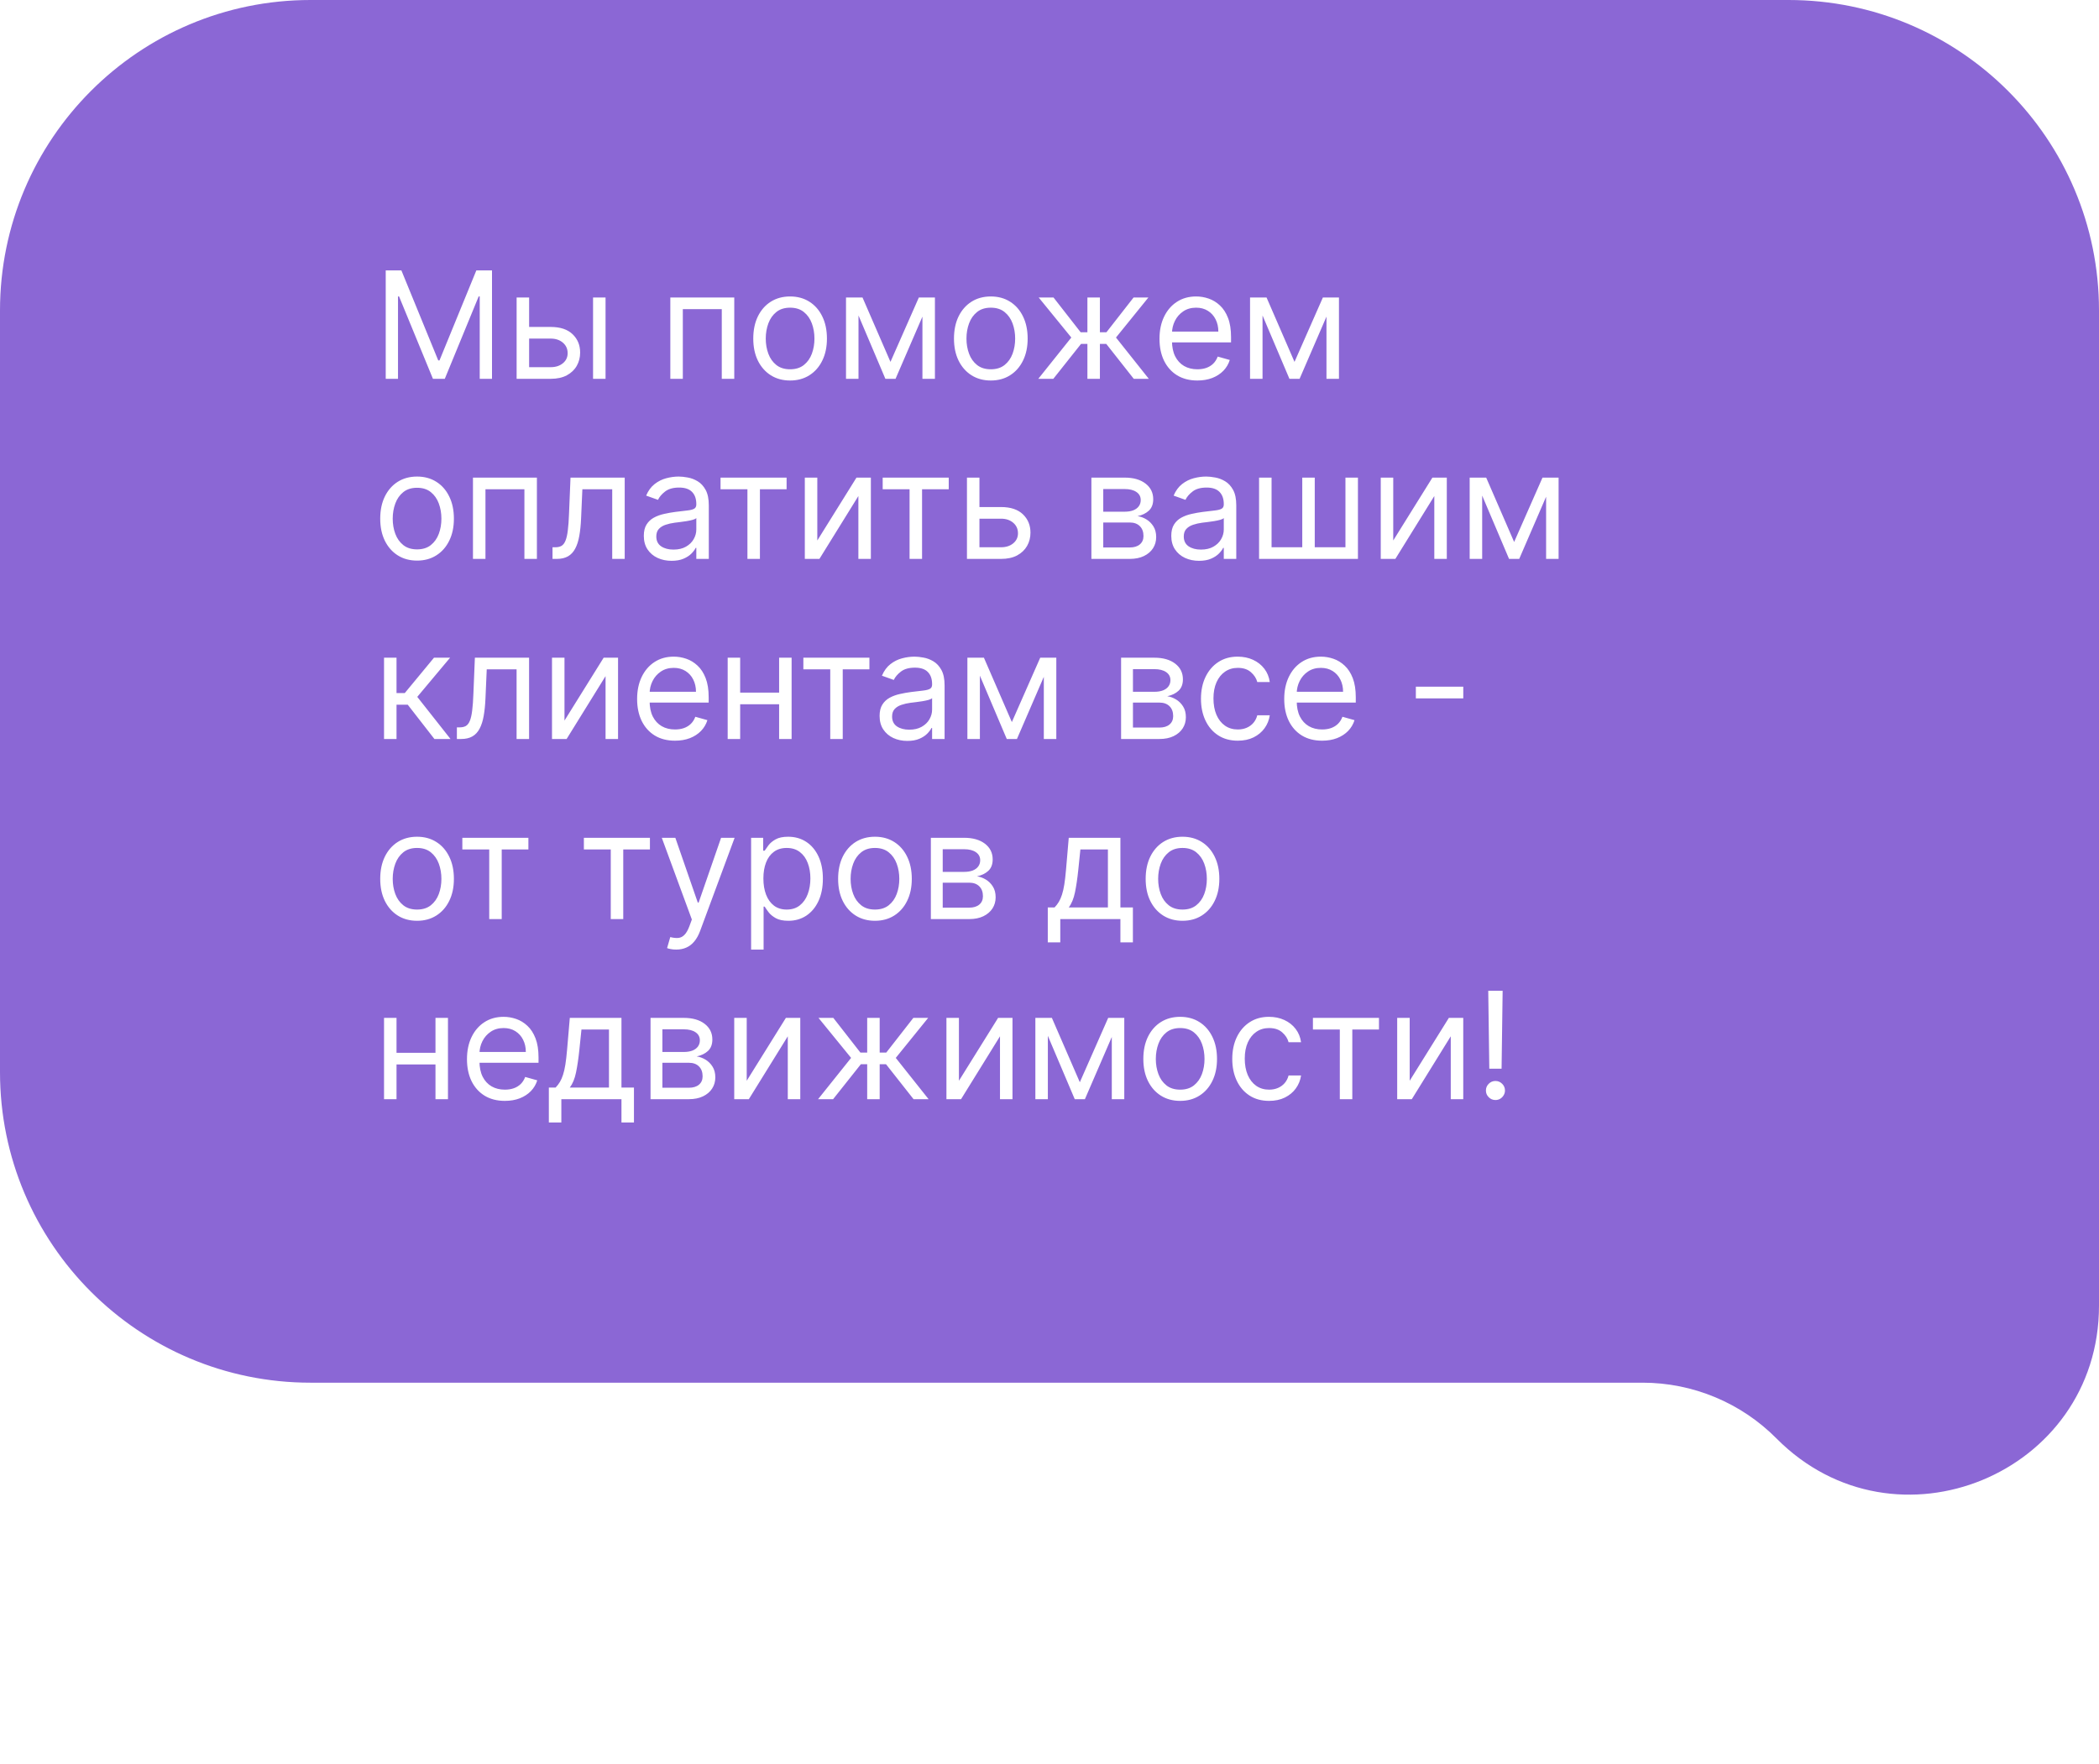 <svg width="338" height="284" viewBox="0 0 338 284" fill="none" xmlns="http://www.w3.org/2000/svg">
<g filter="url(#filter0_b_110_1715)">
<path d="M338 50C338 22.386 315.614 0 288 0H50C22.386 0 0 22.386 0 50V172.653C0 200.268 22.386 222.653 50 222.653H264.507C272.605 222.653 280.367 225.887 286.07 231.637C305.164 250.89 338 237.369 338 210.253V50Z" fill="#8B67D5"/>
</g>
<path d="M62.114 43.545H64.636L70.568 58.034H70.773L76.704 43.545H79.227V61H77.25V47.739H77.079L71.625 61H69.716L64.261 47.739H64.091V61H62.114V43.545ZM84.931 52.648H88.681C90.215 52.648 91.388 53.037 92.201 53.815C93.013 54.594 93.42 55.58 93.42 56.773C93.42 57.557 93.238 58.27 92.874 58.912C92.511 59.548 91.977 60.057 91.272 60.438C90.567 60.812 89.704 61 88.681 61H83.192V47.909H85.204V59.125H88.681C89.477 59.125 90.13 58.915 90.641 58.494C91.153 58.074 91.408 57.534 91.408 56.875C91.408 56.182 91.153 55.617 90.641 55.179C90.13 54.742 89.477 54.523 88.681 54.523H84.931V52.648ZM95.499 61V47.909H97.511V61H95.499ZM107.942 61V47.909H118.238V61H116.227V49.784H109.954V61H107.942ZM127.229 61.273C126.048 61.273 125.011 60.992 124.119 60.429C123.232 59.867 122.539 59.08 122.039 58.068C121.545 57.057 121.298 55.875 121.298 54.523C121.298 53.159 121.545 51.969 122.039 50.952C122.539 49.935 123.232 49.145 124.119 48.582C125.011 48.02 126.048 47.739 127.229 47.739C128.411 47.739 129.445 48.02 130.332 48.582C131.224 49.145 131.917 49.935 132.411 50.952C132.911 51.969 133.161 53.159 133.161 54.523C133.161 55.875 132.911 57.057 132.411 58.068C131.917 59.08 131.224 59.867 130.332 60.429C129.445 60.992 128.411 61.273 127.229 61.273ZM127.229 59.466C128.127 59.466 128.866 59.236 129.445 58.776C130.025 58.315 130.454 57.71 130.732 56.96C131.011 56.21 131.15 55.398 131.15 54.523C131.15 53.648 131.011 52.832 130.732 52.077C130.454 51.321 130.025 50.71 129.445 50.244C128.866 49.778 128.127 49.545 127.229 49.545C126.332 49.545 125.593 49.778 125.013 50.244C124.434 50.71 124.005 51.321 123.727 52.077C123.448 52.832 123.309 53.648 123.309 54.523C123.309 55.398 123.448 56.21 123.727 56.96C124.005 57.71 124.434 58.315 125.013 58.776C125.593 59.236 126.332 59.466 127.229 59.466ZM143.391 58.273L147.959 47.909H149.868L144.209 61H142.572L137.016 47.909H138.891L143.391 58.273ZM138.243 47.909V61H136.232V47.909H138.243ZM148.538 61V47.909H150.55V61H148.538ZM159.55 61.273C158.368 61.273 157.331 60.992 156.439 60.429C155.553 59.867 154.859 59.08 154.359 58.068C153.865 57.057 153.618 55.875 153.618 54.523C153.618 53.159 153.865 51.969 154.359 50.952C154.859 49.935 155.553 49.145 156.439 48.582C157.331 48.02 158.368 47.739 159.55 47.739C160.732 47.739 161.766 48.02 162.652 48.582C163.544 49.145 164.237 49.935 164.732 50.952C165.232 51.969 165.482 53.159 165.482 54.523C165.482 55.875 165.232 57.057 164.732 58.068C164.237 59.08 163.544 59.867 162.652 60.429C161.766 60.992 160.732 61.273 159.55 61.273ZM159.55 59.466C160.447 59.466 161.186 59.236 161.766 58.776C162.345 58.315 162.774 57.71 163.053 56.96C163.331 56.21 163.47 55.398 163.47 54.523C163.47 53.648 163.331 52.832 163.053 52.077C162.774 51.321 162.345 50.71 161.766 50.244C161.186 49.778 160.447 49.545 159.55 49.545C158.652 49.545 157.913 49.778 157.334 50.244C156.754 50.71 156.325 51.321 156.047 52.077C155.768 52.832 155.629 53.648 155.629 54.523C155.629 55.398 155.768 56.21 156.047 56.96C156.325 57.71 156.754 58.315 157.334 58.776C157.913 59.236 158.652 59.466 159.55 59.466ZM167.195 61L172.513 54.352L167.263 47.909H169.649L174.013 53.5H175.104V47.909H177.115V53.5H178.172L182.536 47.909H184.922L179.706 54.352L184.99 61H182.57L178.138 55.375H177.115V61H175.104V55.375H174.081L169.615 61H167.195ZM192.814 61.273C191.553 61.273 190.464 60.994 189.55 60.438C188.641 59.875 187.939 59.091 187.445 58.085C186.956 57.074 186.712 55.898 186.712 54.557C186.712 53.216 186.956 52.034 187.445 51.011C187.939 49.983 188.626 49.182 189.507 48.608C190.393 48.028 191.428 47.739 192.609 47.739C193.291 47.739 193.964 47.852 194.629 48.08C195.294 48.307 195.899 48.676 196.445 49.188C196.99 49.693 197.425 50.364 197.749 51.199C198.072 52.034 198.234 53.062 198.234 54.284V55.136H188.143V53.398H196.189C196.189 52.659 196.041 52 195.746 51.42C195.456 50.841 195.041 50.383 194.501 50.048C193.967 49.713 193.337 49.545 192.609 49.545C191.808 49.545 191.115 49.744 190.53 50.142C189.95 50.534 189.504 51.045 189.192 51.676C188.879 52.307 188.723 52.983 188.723 53.705V54.864C188.723 55.852 188.893 56.69 189.234 57.378C189.581 58.06 190.061 58.58 190.675 58.938C191.288 59.29 192.001 59.466 192.814 59.466C193.342 59.466 193.82 59.392 194.246 59.244C194.678 59.091 195.05 58.864 195.362 58.562C195.675 58.256 195.916 57.875 196.087 57.42L198.03 57.966C197.825 58.625 197.482 59.205 196.999 59.705C196.516 60.199 195.919 60.585 195.209 60.864C194.499 61.136 193.7 61.273 192.814 61.273ZM208.453 58.273L213.021 47.909H214.93L209.271 61H207.635L202.078 47.909H203.953L208.453 58.273ZM203.305 47.909V61H201.294V47.909H203.305ZM213.601 61V47.909H215.612V61H213.601ZM67.159 90.273C65.977 90.273 64.94 89.992 64.048 89.429C63.162 88.867 62.469 88.079 61.969 87.068C61.474 86.057 61.227 84.875 61.227 83.523C61.227 82.159 61.474 80.969 61.969 79.952C62.469 78.935 63.162 78.145 64.048 77.582C64.94 77.02 65.977 76.739 67.159 76.739C68.341 76.739 69.375 77.02 70.261 77.582C71.153 78.145 71.847 78.935 72.341 79.952C72.841 80.969 73.091 82.159 73.091 83.523C73.091 84.875 72.841 86.057 72.341 87.068C71.847 88.079 71.153 88.867 70.261 89.429C69.375 89.992 68.341 90.273 67.159 90.273ZM67.159 88.466C68.057 88.466 68.796 88.236 69.375 87.776C69.954 87.315 70.383 86.71 70.662 85.96C70.94 85.21 71.079 84.398 71.079 83.523C71.079 82.648 70.94 81.832 70.662 81.077C70.383 80.321 69.954 79.71 69.375 79.244C68.796 78.778 68.057 78.546 67.159 78.546C66.261 78.546 65.523 78.778 64.943 79.244C64.364 79.71 63.935 80.321 63.656 81.077C63.378 81.832 63.239 82.648 63.239 83.523C63.239 84.398 63.378 85.21 63.656 85.96C63.935 86.71 64.364 87.315 64.943 87.776C65.523 88.236 66.261 88.466 67.159 88.466ZM76.161 90V76.909H86.457V90H84.445V78.784H78.173V90H76.161ZM88.971 90V88.125H89.448C89.84 88.125 90.167 88.048 90.428 87.895C90.69 87.736 90.9 87.46 91.059 87.068C91.224 86.671 91.349 86.119 91.434 85.415C91.525 84.704 91.59 83.801 91.63 82.704L91.869 76.909H100.596V90H98.585V78.784H93.778L93.573 83.454C93.528 84.528 93.431 85.474 93.283 86.293C93.141 87.105 92.923 87.787 92.627 88.338C92.337 88.889 91.951 89.304 91.468 89.582C90.985 89.861 90.38 90 89.653 90H88.971ZM108.138 90.307C107.309 90.307 106.556 90.151 105.88 89.838C105.204 89.52 104.667 89.062 104.269 88.466C103.871 87.864 103.673 87.136 103.673 86.284C103.673 85.534 103.82 84.926 104.116 84.46C104.411 83.989 104.806 83.619 105.3 83.352C105.795 83.085 106.34 82.886 106.937 82.756C107.539 82.619 108.144 82.511 108.752 82.432C109.548 82.329 110.192 82.253 110.687 82.202C111.187 82.145 111.55 82.051 111.778 81.921C112.011 81.79 112.127 81.562 112.127 81.239V81.171C112.127 80.329 111.897 79.676 111.437 79.21C110.982 78.744 110.292 78.511 109.366 78.511C108.406 78.511 107.653 78.722 107.107 79.142C106.562 79.562 106.178 80.011 105.957 80.489L104.048 79.807C104.388 79.011 104.843 78.392 105.411 77.949C105.985 77.5 106.61 77.188 107.286 77.011C107.968 76.829 108.638 76.739 109.298 76.739C109.718 76.739 110.201 76.79 110.746 76.892C111.298 76.989 111.829 77.19 112.34 77.497C112.857 77.804 113.286 78.267 113.627 78.886C113.968 79.506 114.138 80.335 114.138 81.375V90H112.127V88.227H112.025C111.888 88.511 111.661 88.815 111.343 89.139C111.025 89.463 110.602 89.739 110.073 89.966C109.545 90.193 108.9 90.307 108.138 90.307ZM108.445 88.5C109.241 88.5 109.911 88.344 110.457 88.031C111.008 87.719 111.423 87.315 111.701 86.821C111.985 86.327 112.127 85.807 112.127 85.261V83.421C112.042 83.523 111.854 83.617 111.565 83.702C111.281 83.781 110.951 83.852 110.576 83.915C110.207 83.972 109.846 84.023 109.494 84.068C109.147 84.108 108.866 84.142 108.65 84.171C108.127 84.239 107.638 84.349 107.184 84.503C106.735 84.651 106.371 84.875 106.093 85.176C105.82 85.472 105.684 85.875 105.684 86.386C105.684 87.085 105.942 87.614 106.46 87.972C106.982 88.324 107.644 88.5 108.445 88.5ZM116.028 78.784V76.909H126.665V78.784H122.369V90H120.358V78.784H116.028ZM131.61 87.034L137.917 76.909H140.235V90H138.224V79.875L131.951 90H129.599V76.909H131.61V87.034ZM142.138 78.784V76.909H152.774V78.784H148.479V90H146.467V78.784H142.138ZM157.447 81.648H161.197C162.731 81.648 163.904 82.037 164.717 82.815C165.529 83.594 165.935 84.579 165.935 85.773C165.935 86.557 165.754 87.27 165.39 87.912C165.026 88.548 164.492 89.057 163.788 89.438C163.083 89.812 162.219 90 161.197 90H155.708V76.909H157.719V88.125H161.197C161.992 88.125 162.646 87.915 163.157 87.494C163.668 87.074 163.924 86.534 163.924 85.875C163.924 85.182 163.668 84.617 163.157 84.179C162.646 83.742 161.992 83.523 161.197 83.523H157.447V81.648ZM175.747 90V76.909H181.099C182.509 76.909 183.628 77.227 184.457 77.864C185.287 78.5 185.702 79.341 185.702 80.386C185.702 81.182 185.466 81.798 184.994 82.236C184.523 82.668 183.918 82.96 183.179 83.114C183.662 83.182 184.131 83.352 184.585 83.625C185.045 83.898 185.426 84.273 185.727 84.75C186.028 85.222 186.179 85.801 186.179 86.489C186.179 87.159 186.009 87.758 185.668 88.287C185.327 88.815 184.838 89.233 184.202 89.54C183.565 89.847 182.804 90 181.918 90H175.747ZM177.656 88.159H181.918C182.611 88.159 183.153 87.994 183.545 87.665C183.938 87.335 184.134 86.886 184.134 86.318C184.134 85.642 183.938 85.111 183.545 84.724C183.153 84.332 182.611 84.136 181.918 84.136H177.656V88.159ZM177.656 82.398H181.099C181.639 82.398 182.102 82.324 182.489 82.176C182.875 82.023 183.17 81.807 183.375 81.528C183.585 81.244 183.69 80.909 183.69 80.523C183.69 79.972 183.46 79.54 183 79.227C182.54 78.909 181.906 78.75 181.099 78.75H177.656V82.398ZM193.076 90.307C192.246 90.307 191.494 90.151 190.817 89.838C190.141 89.52 189.604 89.062 189.207 88.466C188.809 87.864 188.61 87.136 188.61 86.284C188.61 85.534 188.758 84.926 189.053 84.46C189.349 83.989 189.744 83.619 190.238 83.352C190.732 83.085 191.278 82.886 191.874 82.756C192.477 82.619 193.082 82.511 193.69 82.432C194.485 82.329 195.13 82.253 195.624 82.202C196.124 82.145 196.488 82.051 196.715 81.921C196.948 81.79 197.065 81.562 197.065 81.239V81.171C197.065 80.329 196.835 79.676 196.374 79.21C195.92 78.744 195.229 78.511 194.303 78.511C193.343 78.511 192.59 78.722 192.045 79.142C191.499 79.562 191.116 80.011 190.894 80.489L188.985 79.807C189.326 79.011 189.781 78.392 190.349 77.949C190.923 77.5 191.548 77.188 192.224 77.011C192.906 76.829 193.576 76.739 194.235 76.739C194.656 76.739 195.138 76.79 195.684 76.892C196.235 76.989 196.766 77.19 197.278 77.497C197.795 77.804 198.224 78.267 198.565 78.886C198.906 79.506 199.076 80.335 199.076 81.375V90H197.065V88.227H196.962C196.826 88.511 196.599 88.815 196.281 89.139C195.962 89.463 195.539 89.739 195.011 89.966C194.482 90.193 193.837 90.307 193.076 90.307ZM193.383 88.5C194.178 88.5 194.849 88.344 195.394 88.031C195.945 87.719 196.36 87.315 196.638 86.821C196.923 86.327 197.065 85.807 197.065 85.261V83.421C196.979 83.523 196.792 83.617 196.502 83.702C196.218 83.781 195.888 83.852 195.513 83.915C195.144 83.972 194.783 84.023 194.431 84.068C194.085 84.108 193.803 84.142 193.587 84.171C193.065 84.239 192.576 84.349 192.121 84.503C191.673 84.651 191.309 84.875 191.031 85.176C190.758 85.472 190.621 85.875 190.621 86.386C190.621 87.085 190.88 87.614 191.397 87.972C191.92 88.324 192.582 88.5 193.383 88.5ZM202.747 76.909H204.759V88.125H209.702V76.909H211.713V88.125H216.656V76.909H218.668V90H202.747V76.909ZM224.352 87.034L230.659 76.909H232.977V90H230.966V79.875L224.693 90H222.341V76.909H224.352V87.034ZM243.82 87.273L248.388 76.909H250.298L244.638 90H243.002L237.445 76.909H239.32L243.82 87.273ZM238.673 76.909V90H236.661V76.909H238.673ZM248.968 90V76.909H250.979V90H248.968ZM61.841 119V105.909H63.852V111.602H65.182L69.886 105.909H72.477L67.193 112.216L72.546 119H69.954L65.659 113.477H63.852V119H61.841ZM73.572 119V117.125H74.05C74.442 117.125 74.769 117.048 75.03 116.895C75.291 116.736 75.501 116.46 75.66 116.068C75.825 115.67 75.95 115.119 76.035 114.415C76.126 113.705 76.192 112.801 76.231 111.705L76.47 105.909H85.197V119H83.186V107.784H78.379L78.175 112.455C78.129 113.528 78.033 114.474 77.885 115.293C77.743 116.105 77.524 116.787 77.229 117.338C76.939 117.889 76.553 118.304 76.07 118.582C75.587 118.861 74.981 119 74.254 119H73.572ZM90.899 116.034L97.206 105.909H99.524V119H97.513V108.875L91.24 119H88.888V105.909H90.899V116.034ZM108.697 119.273C107.435 119.273 106.347 118.994 105.433 118.438C104.523 117.875 103.822 117.091 103.327 116.085C102.839 115.074 102.594 113.898 102.594 112.557C102.594 111.216 102.839 110.034 103.327 109.011C103.822 107.983 104.509 107.182 105.39 106.608C106.276 106.028 107.31 105.739 108.492 105.739C109.174 105.739 109.847 105.852 110.512 106.08C111.177 106.307 111.782 106.676 112.327 107.188C112.873 107.693 113.308 108.364 113.631 109.199C113.955 110.034 114.117 111.062 114.117 112.284V113.136H104.026V111.398H112.072C112.072 110.659 111.924 110 111.629 109.42C111.339 108.841 110.924 108.384 110.384 108.048C109.85 107.713 109.219 107.545 108.492 107.545C107.691 107.545 106.998 107.744 106.413 108.142C105.833 108.534 105.387 109.045 105.075 109.676C104.762 110.307 104.606 110.983 104.606 111.705V112.864C104.606 113.852 104.776 114.69 105.117 115.378C105.464 116.06 105.944 116.58 106.558 116.938C107.171 117.29 107.884 117.466 108.697 117.466C109.225 117.466 109.702 117.392 110.129 117.244C110.56 117.091 110.933 116.864 111.245 116.562C111.558 116.256 111.799 115.875 111.969 115.42L113.913 115.966C113.708 116.625 113.364 117.205 112.881 117.705C112.398 118.199 111.802 118.585 111.092 118.864C110.381 119.136 109.583 119.273 108.697 119.273ZM125.938 111.534V113.409H118.711V111.534H125.938ZM119.188 105.909V119H117.177V105.909H119.188ZM127.472 105.909V119H125.461V105.909H127.472ZM129.364 107.784V105.909H140.001V107.784H135.705V119H133.694V107.784H129.364ZM146.107 119.307C145.278 119.307 144.525 119.151 143.849 118.838C143.173 118.52 142.636 118.062 142.238 117.466C141.84 116.864 141.641 116.136 141.641 115.284C141.641 114.534 141.789 113.926 142.085 113.46C142.38 112.989 142.775 112.619 143.269 112.352C143.763 112.085 144.309 111.886 144.906 111.756C145.508 111.619 146.113 111.511 146.721 111.432C147.516 111.33 148.161 111.253 148.656 111.202C149.156 111.145 149.519 111.051 149.746 110.92C149.979 110.79 150.096 110.562 150.096 110.239V110.17C150.096 109.33 149.866 108.676 149.406 108.21C148.951 107.744 148.261 107.511 147.335 107.511C146.374 107.511 145.621 107.722 145.076 108.142C144.531 108.562 144.147 109.011 143.925 109.489L142.016 108.807C142.357 108.011 142.812 107.392 143.38 106.949C143.954 106.5 144.579 106.187 145.255 106.011C145.937 105.83 146.607 105.739 147.266 105.739C147.687 105.739 148.17 105.79 148.715 105.892C149.266 105.989 149.798 106.19 150.309 106.497C150.826 106.804 151.255 107.267 151.596 107.886C151.937 108.506 152.107 109.335 152.107 110.375V119H150.096V117.227H149.994C149.857 117.511 149.63 117.815 149.312 118.139C148.994 118.463 148.57 118.739 148.042 118.966C147.513 119.193 146.869 119.307 146.107 119.307ZM146.414 117.5C147.21 117.5 147.88 117.344 148.425 117.031C148.977 116.719 149.391 116.315 149.67 115.821C149.954 115.327 150.096 114.807 150.096 114.261V112.42C150.011 112.523 149.823 112.616 149.533 112.702C149.249 112.781 148.92 112.852 148.545 112.915C148.175 112.972 147.815 113.023 147.462 113.068C147.116 113.108 146.835 113.142 146.619 113.17C146.096 113.239 145.607 113.349 145.153 113.503C144.704 113.651 144.34 113.875 144.062 114.176C143.789 114.472 143.653 114.875 143.653 115.386C143.653 116.085 143.911 116.614 144.428 116.972C144.951 117.324 145.613 117.5 146.414 117.5ZM162.938 116.273L167.506 105.909H169.415L163.756 119H162.119L156.562 105.909H158.438L162.938 116.273ZM157.79 105.909V119H155.778V105.909H157.79ZM168.085 119V105.909H170.097V119H168.085ZM180.528 119V105.909H185.881C187.29 105.909 188.409 106.227 189.239 106.864C190.068 107.5 190.483 108.341 190.483 109.386C190.483 110.182 190.247 110.798 189.776 111.236C189.304 111.668 188.699 111.96 187.96 112.114C188.443 112.182 188.912 112.352 189.366 112.625C189.827 112.898 190.207 113.273 190.509 113.75C190.81 114.222 190.96 114.801 190.96 115.489C190.96 116.159 190.79 116.759 190.449 117.287C190.108 117.815 189.619 118.233 188.983 118.54C188.347 118.847 187.585 119 186.699 119H180.528ZM182.438 117.159H186.699C187.392 117.159 187.935 116.994 188.327 116.665C188.719 116.335 188.915 115.886 188.915 115.318C188.915 114.642 188.719 114.111 188.327 113.724C187.935 113.332 187.392 113.136 186.699 113.136H182.438V117.159ZM182.438 111.398H185.881C186.42 111.398 186.884 111.324 187.27 111.176C187.656 111.023 187.952 110.807 188.156 110.528C188.366 110.244 188.472 109.909 188.472 109.523C188.472 108.972 188.241 108.54 187.781 108.227C187.321 107.909 186.688 107.75 185.881 107.75H182.438V111.398ZM199.323 119.273C198.096 119.273 197.039 118.983 196.153 118.403C195.266 117.824 194.585 117.026 194.107 116.009C193.63 114.991 193.391 113.83 193.391 112.523C193.391 111.193 193.636 110.02 194.124 109.003C194.619 107.98 195.306 107.182 196.187 106.608C197.073 106.028 198.107 105.739 199.289 105.739C200.21 105.739 201.039 105.909 201.778 106.25C202.516 106.591 203.121 107.068 203.593 107.682C204.065 108.295 204.357 109.011 204.471 109.83H202.46C202.306 109.233 201.965 108.705 201.437 108.244C200.914 107.778 200.21 107.545 199.323 107.545C198.539 107.545 197.852 107.75 197.261 108.159C196.675 108.562 196.218 109.134 195.888 109.872C195.565 110.605 195.403 111.466 195.403 112.455C195.403 113.466 195.562 114.347 195.88 115.097C196.204 115.847 196.658 116.429 197.244 116.844C197.835 117.259 198.528 117.466 199.323 117.466C199.846 117.466 200.32 117.375 200.746 117.193C201.173 117.011 201.533 116.75 201.829 116.409C202.124 116.068 202.335 115.659 202.46 115.182H204.471C204.357 115.955 204.076 116.651 203.627 117.27C203.184 117.884 202.596 118.372 201.863 118.736C201.136 119.094 200.289 119.273 199.323 119.273ZM212.9 119.273C211.638 119.273 210.55 118.994 209.636 118.438C208.727 117.875 208.025 117.091 207.531 116.085C207.042 115.074 206.798 113.898 206.798 112.557C206.798 111.216 207.042 110.034 207.531 109.011C208.025 107.983 208.712 107.182 209.593 106.608C210.479 106.028 211.513 105.739 212.695 105.739C213.377 105.739 214.05 105.852 214.715 106.08C215.38 106.307 215.985 106.676 216.531 107.188C217.076 107.693 217.511 108.364 217.835 109.199C218.158 110.034 218.32 111.062 218.32 112.284V113.136H208.229V111.398H216.275C216.275 110.659 216.127 110 215.832 109.42C215.542 108.841 215.127 108.384 214.587 108.048C214.053 107.713 213.423 107.545 212.695 107.545C211.894 107.545 211.201 107.744 210.616 108.142C210.036 108.534 209.59 109.045 209.278 109.676C208.965 110.307 208.809 110.983 208.809 111.705V112.864C208.809 113.852 208.979 114.69 209.32 115.378C209.667 116.06 210.147 116.58 210.761 116.938C211.374 117.29 212.087 117.466 212.9 117.466C213.428 117.466 213.906 117.392 214.332 117.244C214.763 117.091 215.136 116.864 215.448 116.562C215.761 116.256 216.002 115.875 216.173 115.42L218.116 115.966C217.911 116.625 217.567 117.205 217.085 117.705C216.602 118.199 216.005 118.585 215.295 118.864C214.585 119.136 213.786 119.273 212.9 119.273ZM235.63 110.58V112.455H227.994V110.58H235.63ZM67.159 148.273C65.977 148.273 64.94 147.991 64.048 147.429C63.162 146.866 62.469 146.08 61.969 145.068C61.474 144.057 61.227 142.875 61.227 141.523C61.227 140.159 61.474 138.969 61.969 137.952C62.469 136.935 63.162 136.145 64.048 135.582C64.94 135.02 65.977 134.739 67.159 134.739C68.341 134.739 69.375 135.02 70.261 135.582C71.153 136.145 71.847 136.935 72.341 137.952C72.841 138.969 73.091 140.159 73.091 141.523C73.091 142.875 72.841 144.057 72.341 145.068C71.847 146.08 71.153 146.866 70.261 147.429C69.375 147.991 68.341 148.273 67.159 148.273ZM67.159 146.466C68.057 146.466 68.796 146.236 69.375 145.776C69.954 145.315 70.383 144.71 70.662 143.96C70.94 143.21 71.079 142.398 71.079 141.523C71.079 140.648 70.94 139.832 70.662 139.077C70.383 138.321 69.954 137.71 69.375 137.244C68.796 136.778 68.057 136.545 67.159 136.545C66.261 136.545 65.523 136.778 64.943 137.244C64.364 137.71 63.935 138.321 63.656 139.077C63.378 139.832 63.239 140.648 63.239 141.523C63.239 142.398 63.378 143.21 63.656 143.96C63.935 144.71 64.364 145.315 64.943 145.776C65.523 146.236 66.261 146.466 67.159 146.466ZM74.45 136.784V134.909H85.087V136.784H80.791V148H78.78V136.784H74.45ZM94.021 136.784V134.909H104.657V136.784H100.362V148H98.35V136.784H94.021ZM108.886 152.909C108.545 152.909 108.241 152.881 107.974 152.824C107.707 152.773 107.523 152.722 107.42 152.67L107.932 150.898C108.42 151.023 108.852 151.068 109.227 151.034C109.602 151 109.935 150.832 110.224 150.531C110.52 150.236 110.79 149.756 111.034 149.091L111.409 148.068L106.568 134.909H108.75L112.364 145.341H112.5L116.114 134.909H118.295L112.739 149.909C112.489 150.585 112.179 151.145 111.81 151.588C111.44 152.037 111.011 152.369 110.523 152.585C110.04 152.801 109.494 152.909 108.886 152.909ZM120.95 152.909V134.909H122.893V136.989H123.132C123.28 136.761 123.484 136.472 123.746 136.119C124.013 135.761 124.393 135.443 124.888 135.165C125.388 134.881 126.064 134.739 126.916 134.739C128.018 134.739 128.99 135.014 129.831 135.565C130.672 136.116 131.328 136.898 131.8 137.909C132.271 138.92 132.507 140.114 132.507 141.489C132.507 142.875 132.271 144.077 131.8 145.094C131.328 146.105 130.675 146.889 129.839 147.446C129.004 147.997 128.041 148.273 126.95 148.273C126.109 148.273 125.436 148.134 124.93 147.855C124.425 147.571 124.036 147.25 123.763 146.892C123.49 146.528 123.28 146.227 123.132 145.989H122.962V152.909H120.95ZM122.928 141.455C122.928 142.443 123.072 143.315 123.362 144.071C123.652 144.821 124.075 145.409 124.632 145.835C125.189 146.256 125.871 146.466 126.678 146.466C127.518 146.466 128.22 146.244 128.783 145.801C129.351 145.352 129.777 144.75 130.061 143.994C130.351 143.233 130.496 142.386 130.496 141.455C130.496 140.534 130.354 139.705 130.07 138.966C129.791 138.222 129.368 137.634 128.8 137.202C128.237 136.764 127.53 136.545 126.678 136.545C125.859 136.545 125.172 136.753 124.615 137.168C124.058 137.577 123.638 138.151 123.354 138.889C123.07 139.622 122.928 140.477 122.928 141.455ZM140.893 148.273C139.712 148.273 138.675 147.991 137.783 147.429C136.896 146.866 136.203 146.08 135.703 145.068C135.209 144.057 134.962 142.875 134.962 141.523C134.962 140.159 135.209 138.969 135.703 137.952C136.203 136.935 136.896 136.145 137.783 135.582C138.675 135.02 139.712 134.739 140.893 134.739C142.075 134.739 143.109 135.02 143.996 135.582C144.888 136.145 145.581 136.935 146.075 137.952C146.575 138.969 146.825 140.159 146.825 141.523C146.825 142.875 146.575 144.057 146.075 145.068C145.581 146.08 144.888 146.866 143.996 147.429C143.109 147.991 142.075 148.273 140.893 148.273ZM140.893 146.466C141.791 146.466 142.53 146.236 143.109 145.776C143.689 145.315 144.118 144.71 144.396 143.96C144.675 143.21 144.814 142.398 144.814 141.523C144.814 140.648 144.675 139.832 144.396 139.077C144.118 138.321 143.689 137.71 143.109 137.244C142.53 136.778 141.791 136.545 140.893 136.545C139.996 136.545 139.257 136.778 138.678 137.244C138.098 137.71 137.669 138.321 137.391 139.077C137.112 139.832 136.973 140.648 136.973 141.523C136.973 142.398 137.112 143.21 137.391 143.96C137.669 144.71 138.098 145.315 138.678 145.776C139.257 146.236 139.996 146.466 140.893 146.466ZM149.896 148V134.909H155.248C156.657 134.909 157.776 135.227 158.606 135.864C159.435 136.5 159.85 137.341 159.85 138.386C159.85 139.182 159.614 139.798 159.143 140.236C158.671 140.668 158.066 140.96 157.327 141.114C157.81 141.182 158.279 141.352 158.734 141.625C159.194 141.898 159.575 142.273 159.876 142.75C160.177 143.222 160.327 143.801 160.327 144.489C160.327 145.159 160.157 145.759 159.816 146.287C159.475 146.815 158.987 147.233 158.35 147.54C157.714 147.847 156.952 148 156.066 148H149.896ZM151.805 146.159H156.066C156.759 146.159 157.302 145.994 157.694 145.665C158.086 145.335 158.282 144.886 158.282 144.318C158.282 143.642 158.086 143.111 157.694 142.724C157.302 142.332 156.759 142.136 156.066 142.136H151.805V146.159ZM151.805 140.398H155.248C155.788 140.398 156.251 140.324 156.637 140.176C157.023 140.023 157.319 139.807 157.523 139.528C157.734 139.244 157.839 138.909 157.839 138.523C157.839 137.972 157.609 137.54 157.148 137.227C156.688 136.909 156.055 136.75 155.248 136.75H151.805V140.398ZM168.724 151.75V146.125H169.815C170.082 145.847 170.313 145.545 170.506 145.222C170.699 144.898 170.866 144.514 171.009 144.071C171.156 143.622 171.281 143.077 171.384 142.435C171.486 141.787 171.577 141.006 171.656 140.091L172.099 134.909H180.418V146.125H182.429V151.75H180.418V148H170.736V151.75H168.724ZM172.099 146.125H178.406V136.784H173.974L173.634 140.091C173.491 141.46 173.315 142.656 173.105 143.679C172.895 144.702 172.56 145.517 172.099 146.125ZM190.417 148.273C189.235 148.273 188.198 147.991 187.306 147.429C186.42 146.866 185.727 146.08 185.227 145.068C184.732 144.057 184.485 142.875 184.485 141.523C184.485 140.159 184.732 138.969 185.227 137.952C185.727 136.935 186.42 136.145 187.306 135.582C188.198 135.02 189.235 134.739 190.417 134.739C191.599 134.739 192.633 135.02 193.519 135.582C194.411 136.145 195.104 136.935 195.599 137.952C196.099 138.969 196.349 140.159 196.349 141.523C196.349 142.875 196.099 144.057 195.599 145.068C195.104 146.08 194.411 146.866 193.519 147.429C192.633 147.991 191.599 148.273 190.417 148.273ZM190.417 146.466C191.315 146.466 192.053 146.236 192.633 145.776C193.212 145.315 193.641 144.71 193.92 143.96C194.198 143.21 194.337 142.398 194.337 141.523C194.337 140.648 194.198 139.832 193.92 139.077C193.641 138.321 193.212 137.71 192.633 137.244C192.053 136.778 191.315 136.545 190.417 136.545C189.519 136.545 188.781 136.778 188.201 137.244C187.621 137.71 187.192 138.321 186.914 139.077C186.636 139.832 186.496 140.648 186.496 141.523C186.496 142.398 186.636 143.21 186.914 143.96C187.192 144.71 187.621 145.315 188.201 145.776C188.781 146.236 189.519 146.466 190.417 146.466ZM70.602 169.534V171.409H63.375V169.534H70.602ZM63.852 163.909V177H61.841V163.909H63.852ZM72.136 163.909V177H70.125V163.909H72.136ZM81.298 177.273C80.037 177.273 78.949 176.994 78.034 176.438C77.125 175.875 76.423 175.091 75.929 174.085C75.44 173.074 75.196 171.898 75.196 170.557C75.196 169.216 75.44 168.034 75.929 167.011C76.423 165.983 77.111 165.182 77.992 164.608C78.878 164.028 79.912 163.739 81.094 163.739C81.776 163.739 82.449 163.852 83.114 164.08C83.778 164.307 84.383 164.676 84.929 165.188C85.474 165.693 85.909 166.364 86.233 167.199C86.557 168.034 86.719 169.062 86.719 170.284V171.136H76.628V169.398H84.673C84.673 168.659 84.526 168 84.23 167.42C83.94 166.841 83.526 166.384 82.986 166.048C82.452 165.713 81.821 165.545 81.094 165.545C80.293 165.545 79.599 165.744 79.014 166.142C78.435 166.534 77.989 167.045 77.676 167.676C77.364 168.307 77.207 168.983 77.207 169.705V170.864C77.207 171.852 77.378 172.69 77.719 173.378C78.065 174.06 78.546 174.58 79.159 174.938C79.773 175.29 80.486 175.466 81.298 175.466C81.827 175.466 82.304 175.392 82.73 175.244C83.162 175.091 83.534 174.864 83.847 174.562C84.159 174.256 84.401 173.875 84.571 173.42L86.514 173.966C86.31 174.625 85.966 175.205 85.483 175.705C85 176.199 84.403 176.585 83.693 176.864C82.983 177.136 82.185 177.273 81.298 177.273ZM88.381 180.75V175.125H89.472C89.739 174.847 89.969 174.545 90.162 174.222C90.355 173.898 90.523 173.514 90.665 173.071C90.812 172.622 90.938 172.077 91.04 171.435C91.142 170.787 91.233 170.006 91.312 169.091L91.756 163.909H100.074V175.125H102.085V180.75H100.074V177H90.392V180.75H88.381ZM91.756 175.125H98.062V165.784H93.631L93.29 169.091C93.148 170.46 92.972 171.656 92.761 172.679C92.551 173.702 92.216 174.517 91.756 175.125ZM104.755 177V163.909H110.107C111.516 163.909 112.636 164.227 113.465 164.864C114.295 165.5 114.71 166.341 114.71 167.386C114.71 168.182 114.474 168.798 114.002 169.236C113.531 169.668 112.925 169.96 112.187 170.114C112.67 170.182 113.138 170.352 113.593 170.625C114.053 170.898 114.434 171.273 114.735 171.75C115.036 172.222 115.187 172.801 115.187 173.489C115.187 174.159 115.016 174.759 114.675 175.287C114.335 175.815 113.846 176.233 113.21 176.54C112.573 176.847 111.812 177 110.925 177H104.755ZM106.664 175.159H110.925C111.619 175.159 112.161 174.994 112.553 174.665C112.945 174.335 113.141 173.886 113.141 173.318C113.141 172.642 112.945 172.111 112.553 171.724C112.161 171.332 111.619 171.136 110.925 171.136H106.664V175.159ZM106.664 169.398H110.107C110.647 169.398 111.11 169.324 111.496 169.176C111.883 169.023 112.178 168.807 112.383 168.528C112.593 168.244 112.698 167.909 112.698 167.523C112.698 166.972 112.468 166.54 112.008 166.227C111.548 165.909 110.914 165.75 110.107 165.75H106.664V169.398ZM120.243 174.034L126.55 163.909H128.868V177H126.857V166.875L120.584 177H118.232V163.909H120.243V174.034ZM131.734 177L137.052 170.352L131.802 163.909H134.188L138.552 169.5H139.643V163.909H141.654V169.5H142.711L147.075 163.909H149.461L144.245 170.352L149.529 177H147.109L142.677 171.375H141.654V177H139.643V171.375H138.62L134.154 177H131.734ZM154.415 174.034L160.722 163.909H163.04V177H161.028V166.875L154.756 177H152.403V163.909H154.415V174.034ZM173.883 174.273L178.451 163.909H180.36L174.701 177H173.065L167.508 163.909H169.383L173.883 174.273ZM168.735 163.909V177H166.724V163.909H168.735ZM179.031 177V163.909H181.042V177H179.031ZM190.042 177.273C188.86 177.273 187.823 176.991 186.931 176.429C186.045 175.866 185.352 175.08 184.852 174.068C184.357 173.057 184.11 171.875 184.11 170.523C184.11 169.159 184.357 167.969 184.852 166.952C185.352 165.935 186.045 165.145 186.931 164.582C187.823 164.02 188.86 163.739 190.042 163.739C191.224 163.739 192.258 164.02 193.144 164.582C194.036 165.145 194.729 165.935 195.224 166.952C195.724 167.969 195.974 169.159 195.974 170.523C195.974 171.875 195.724 173.057 195.224 174.068C194.729 175.08 194.036 175.866 193.144 176.429C192.258 176.991 191.224 177.273 190.042 177.273ZM190.042 175.466C190.94 175.466 191.678 175.236 192.258 174.776C192.837 174.315 193.266 173.71 193.545 172.96C193.823 172.21 193.962 171.398 193.962 170.523C193.962 169.648 193.823 168.832 193.545 168.077C193.266 167.321 192.837 166.71 192.258 166.244C191.678 165.778 190.94 165.545 190.042 165.545C189.144 165.545 188.406 165.778 187.826 166.244C187.246 166.71 186.817 167.321 186.539 168.077C186.261 168.832 186.121 169.648 186.121 170.523C186.121 171.398 186.261 172.21 186.539 172.96C186.817 173.71 187.246 174.315 187.826 174.776C188.406 175.236 189.144 175.466 190.042 175.466ZM204.362 177.273C203.135 177.273 202.078 176.983 201.192 176.403C200.305 175.824 199.624 175.026 199.146 174.009C198.669 172.991 198.43 171.83 198.43 170.523C198.43 169.193 198.675 168.02 199.163 167.003C199.658 165.98 200.345 165.182 201.226 164.608C202.112 164.028 203.146 163.739 204.328 163.739C205.249 163.739 206.078 163.909 206.817 164.25C207.555 164.591 208.161 165.068 208.632 165.682C209.104 166.295 209.396 167.011 209.51 167.83H207.499C207.345 167.233 207.004 166.705 206.476 166.244C205.953 165.778 205.249 165.545 204.362 165.545C203.578 165.545 202.891 165.75 202.3 166.159C201.714 166.562 201.257 167.134 200.928 167.872C200.604 168.605 200.442 169.466 200.442 170.455C200.442 171.466 200.601 172.347 200.919 173.097C201.243 173.847 201.697 174.429 202.283 174.844C202.874 175.259 203.567 175.466 204.362 175.466C204.885 175.466 205.359 175.375 205.786 175.193C206.212 175.011 206.572 174.75 206.868 174.409C207.163 174.068 207.374 173.659 207.499 173.182H209.51C209.396 173.955 209.115 174.651 208.666 175.27C208.223 175.884 207.635 176.372 206.902 176.736C206.175 177.094 205.328 177.273 204.362 177.273ZM211.419 165.784V163.909H222.055V165.784H217.76V177H215.749V165.784H211.419ZM227.001 174.034L233.308 163.909H235.626V177H233.614V166.875L227.342 177H224.989V163.909H227.001V174.034ZM241.969 159.545L241.798 172.091H239.821L239.651 159.545H241.969ZM240.81 177.136C240.389 177.136 240.028 176.986 239.727 176.685C239.426 176.384 239.276 176.023 239.276 175.602C239.276 175.182 239.426 174.821 239.727 174.52C240.028 174.219 240.389 174.068 240.81 174.068C241.23 174.068 241.591 174.219 241.892 174.52C242.193 174.821 242.344 175.182 242.344 175.602C242.344 175.881 242.273 176.136 242.131 176.369C241.994 176.602 241.81 176.79 241.577 176.932C241.349 177.068 241.094 177.136 240.81 177.136Z" fill="white"/>
<defs>
<filter id="filter0_b_110_1715" x="-20" y="-20" width="378" height="280.682" filterUnits="userSpaceOnUse" color-interpolation-filters="sRGB">
<feFlood flood-opacity="0" result="BackgroundImageFix"/>
<feGaussianBlur in="BackgroundImageFix" stdDeviation="10"/>
<feComposite in2="SourceAlpha" operator="in" result="effect1_backgroundBlur_110_1715"/>
<feBlend mode="normal" in="SourceGraphic" in2="effect1_backgroundBlur_110_1715" result="shape"/>
</filter>
</defs>
</svg>
